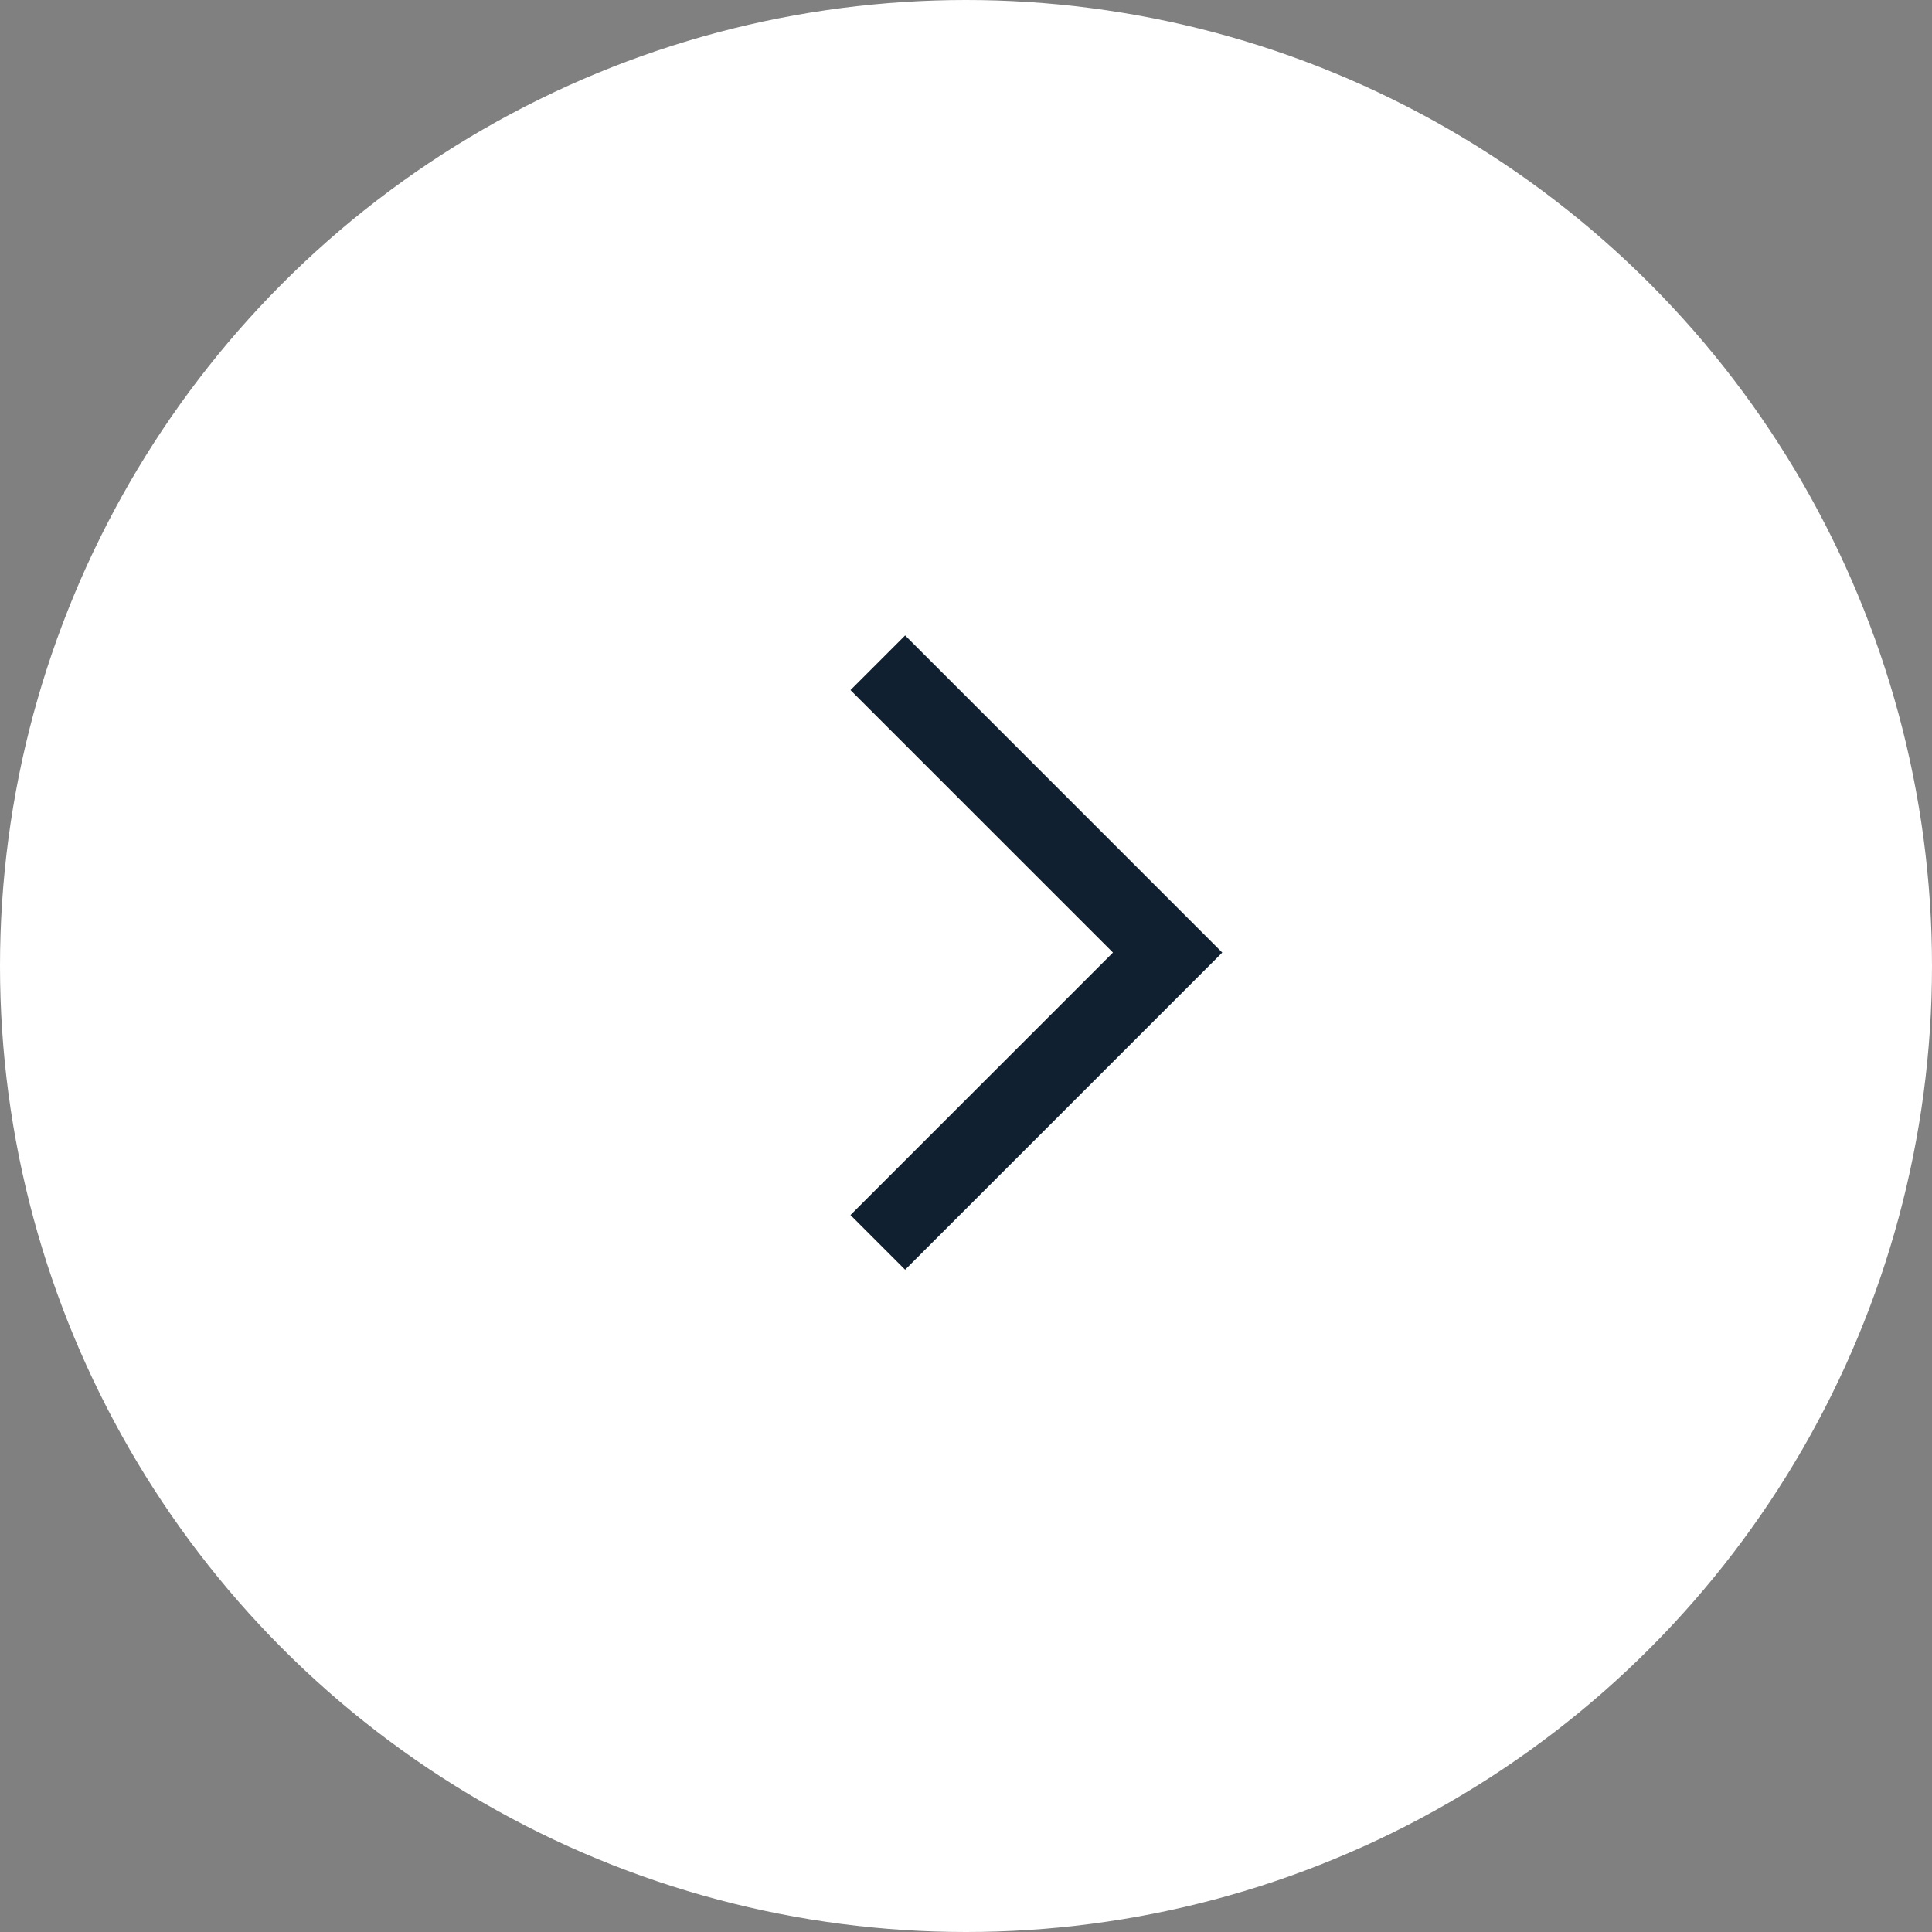 <svg id="Icon_リンク-大" data-name="Icon リンク-大" xmlns="http://www.w3.org/2000/svg" width="20" height="20" viewBox="0 0 20 20">
  <rect x="0" y="0" width="20" height="20" fill="#808080" stroke="none"/>
  <circle id="楕円形_1" data-name="楕円形 1" cx="10" cy="10" r="10" fill="#fff"/>
  <path id="パス_19" data-name="パス 19" d="M1126.169,38.136l3,3-3,3" transform="translate(-1117.082 -31.275)" fill="none" stroke="#102030" stroke-width="0.8"/>
</svg>

